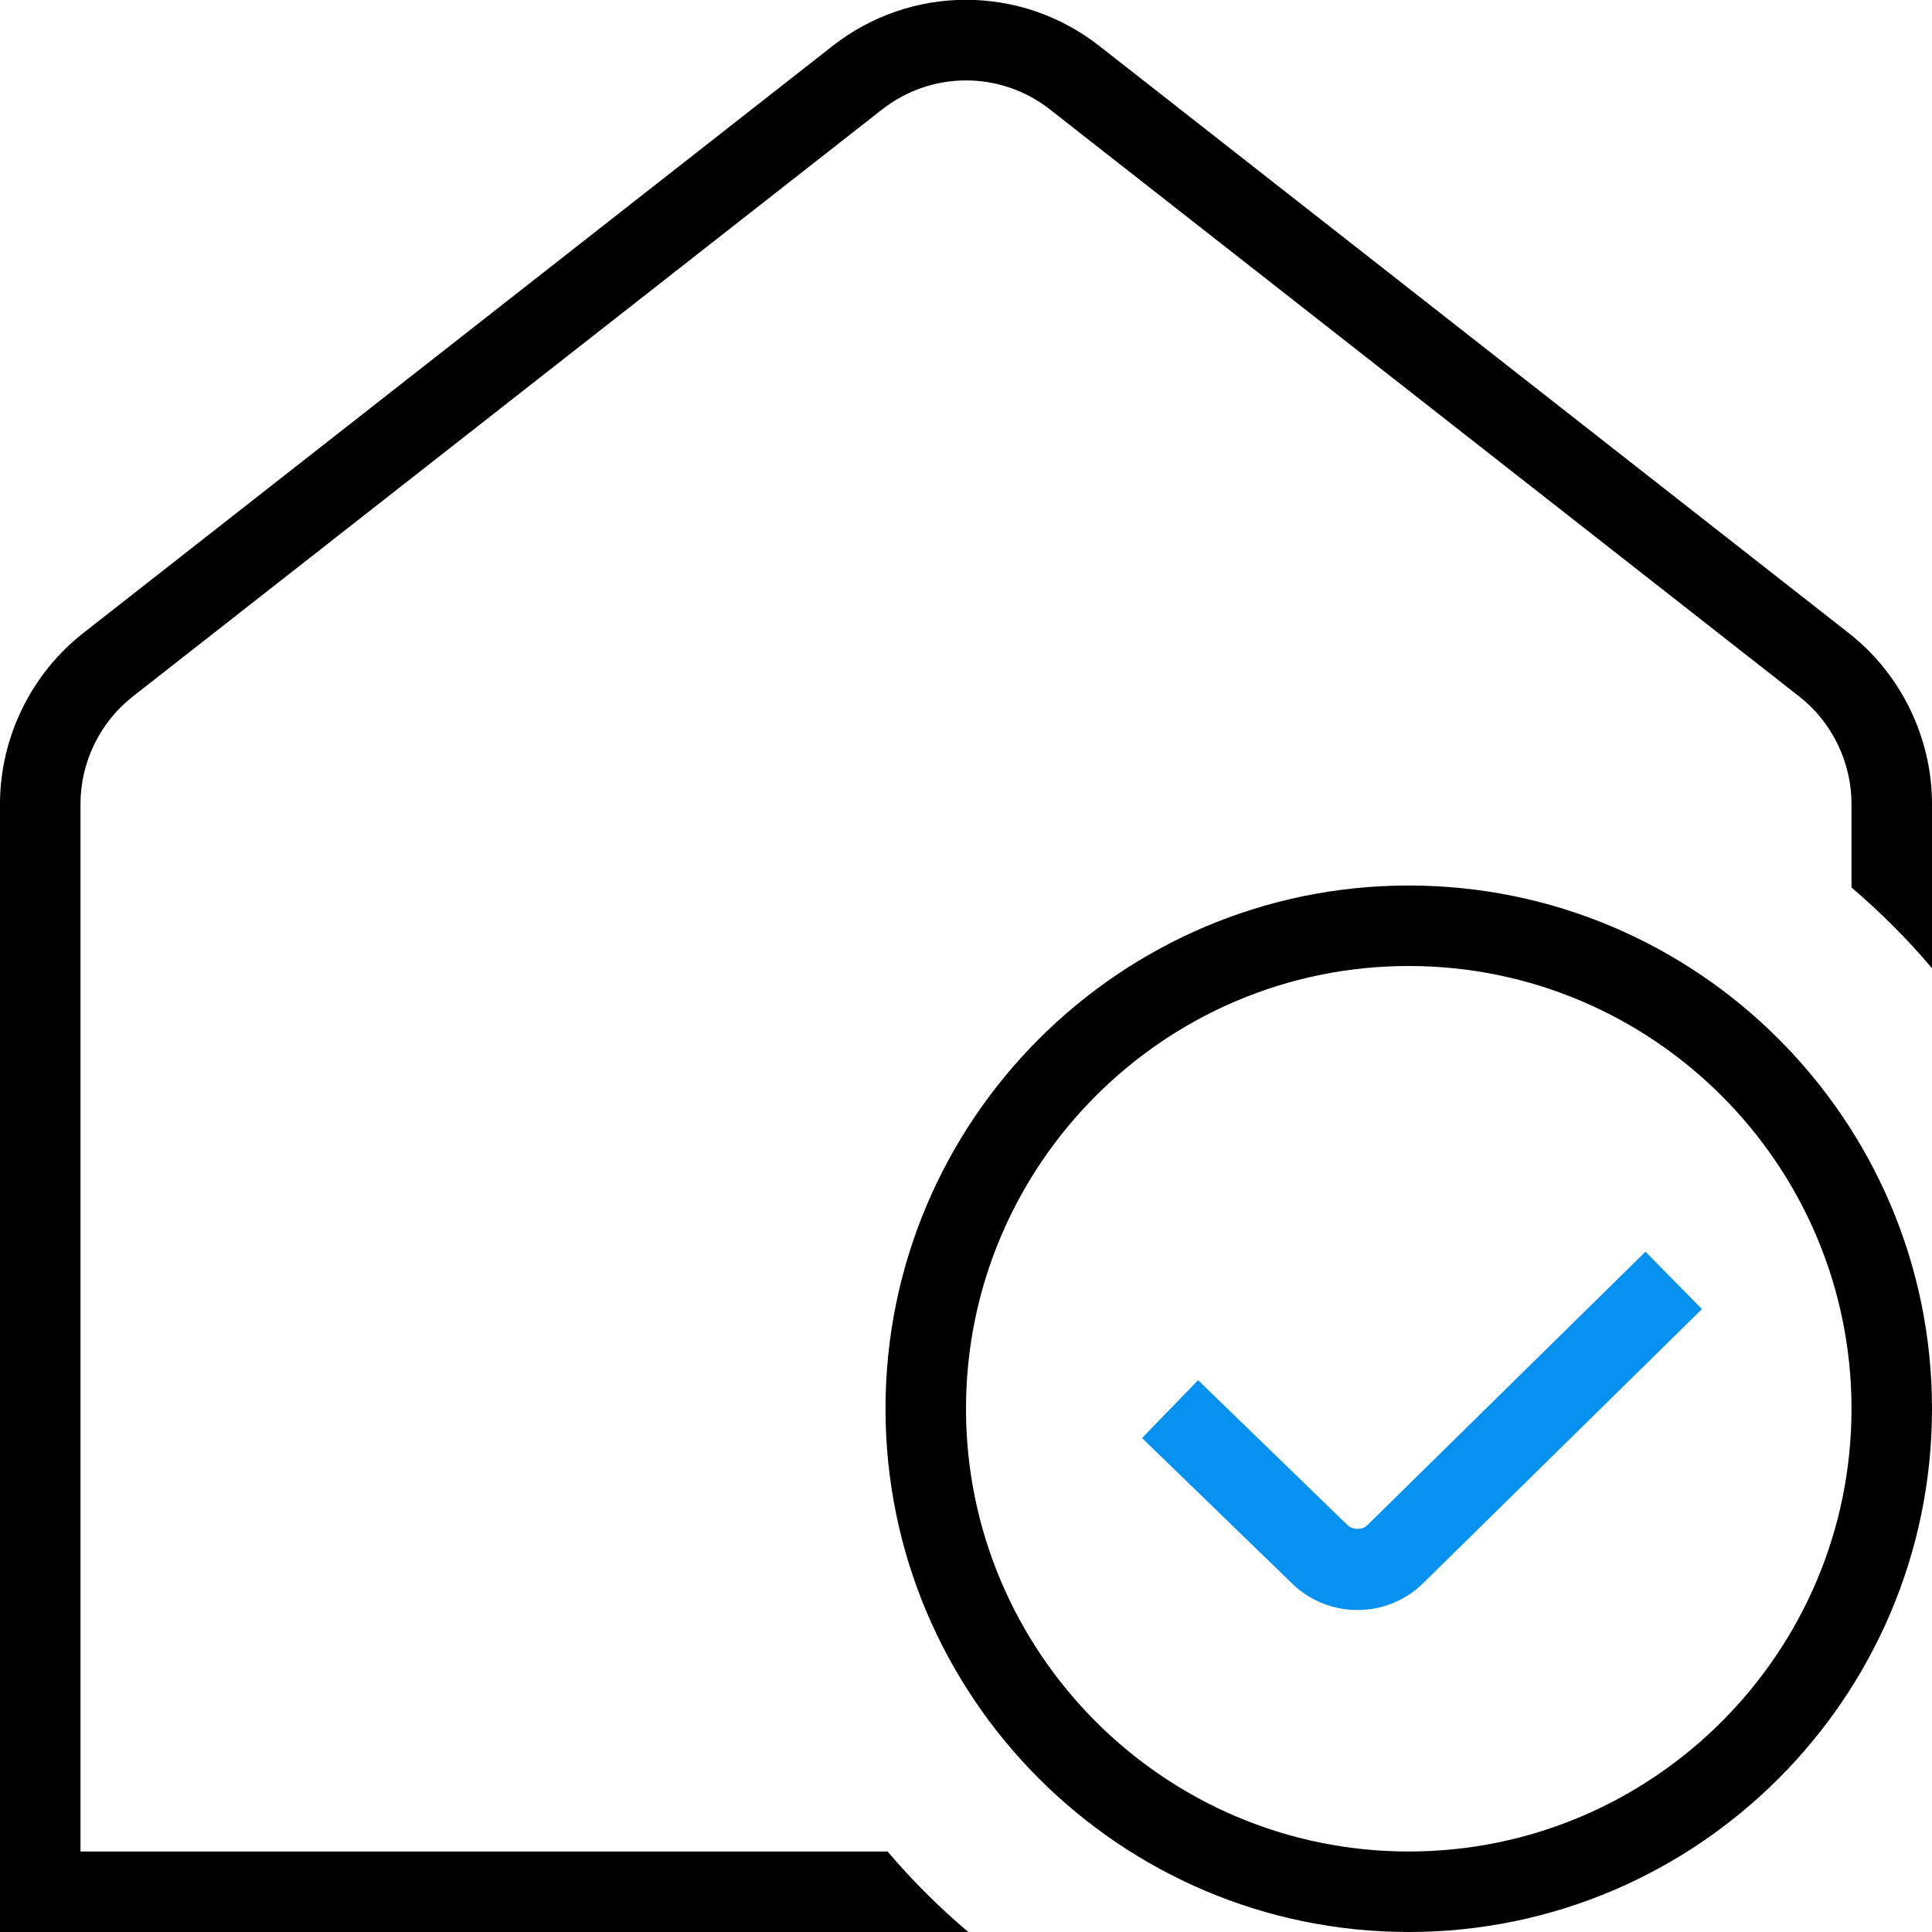 <svg width="122" height="122" viewBox="0 0 122 122" fill="none" xmlns="http://www.w3.org/2000/svg">
<g clip-path="url(#clip0_347_616)">
<path d="M122 50.762V61.142C120.45 59.302 118.747 57.604 116.917 56.044V50.762C116.917 48.134 115.686 45.603 113.623 43.986L66.297 6.908C63.181 4.468 58.829 4.468 55.708 6.908L8.382 43.986C6.314 45.603 5.083 48.134 5.083 50.762V116.917H56.049C57.604 118.747 59.307 120.45 61.147 122H0V50.762C0 46.584 1.962 42.558 5.246 39.986L52.567 2.908C57.533 -0.986 64.467 -0.986 69.428 2.908L116.754 39.986C120.038 42.558 122 46.584 122 50.762ZM122 88.958C122 107.177 107.177 122 88.958 122C70.74 122 55.917 107.177 55.917 88.958C55.917 70.74 70.74 55.917 88.958 55.917C107.177 55.917 122 70.74 122 88.958ZM116.917 88.958C116.917 73.546 104.376 61 88.958 61C73.541 61 61 73.546 61 88.958C61 104.371 73.541 116.917 88.958 116.917C104.376 116.917 116.917 104.371 116.917 88.958Z" fill="black"/>
<path d="M85.09 96.304C85.405 96.614 86.035 96.624 86.315 96.334H86.32L103.908 79.041L107.472 82.665L89.899 99.943C88.79 101.052 87.301 101.667 85.72 101.667C84.139 101.667 82.65 101.052 81.526 99.928L72.117 90.809L75.655 87.154L85.09 96.304Z" fill="#0591F0"/>
</g>
<defs>
<clipPath id="clip0_347_616">
<rect width="122" height="122" fill="white"/>
</clipPath>
</defs>
</svg>
